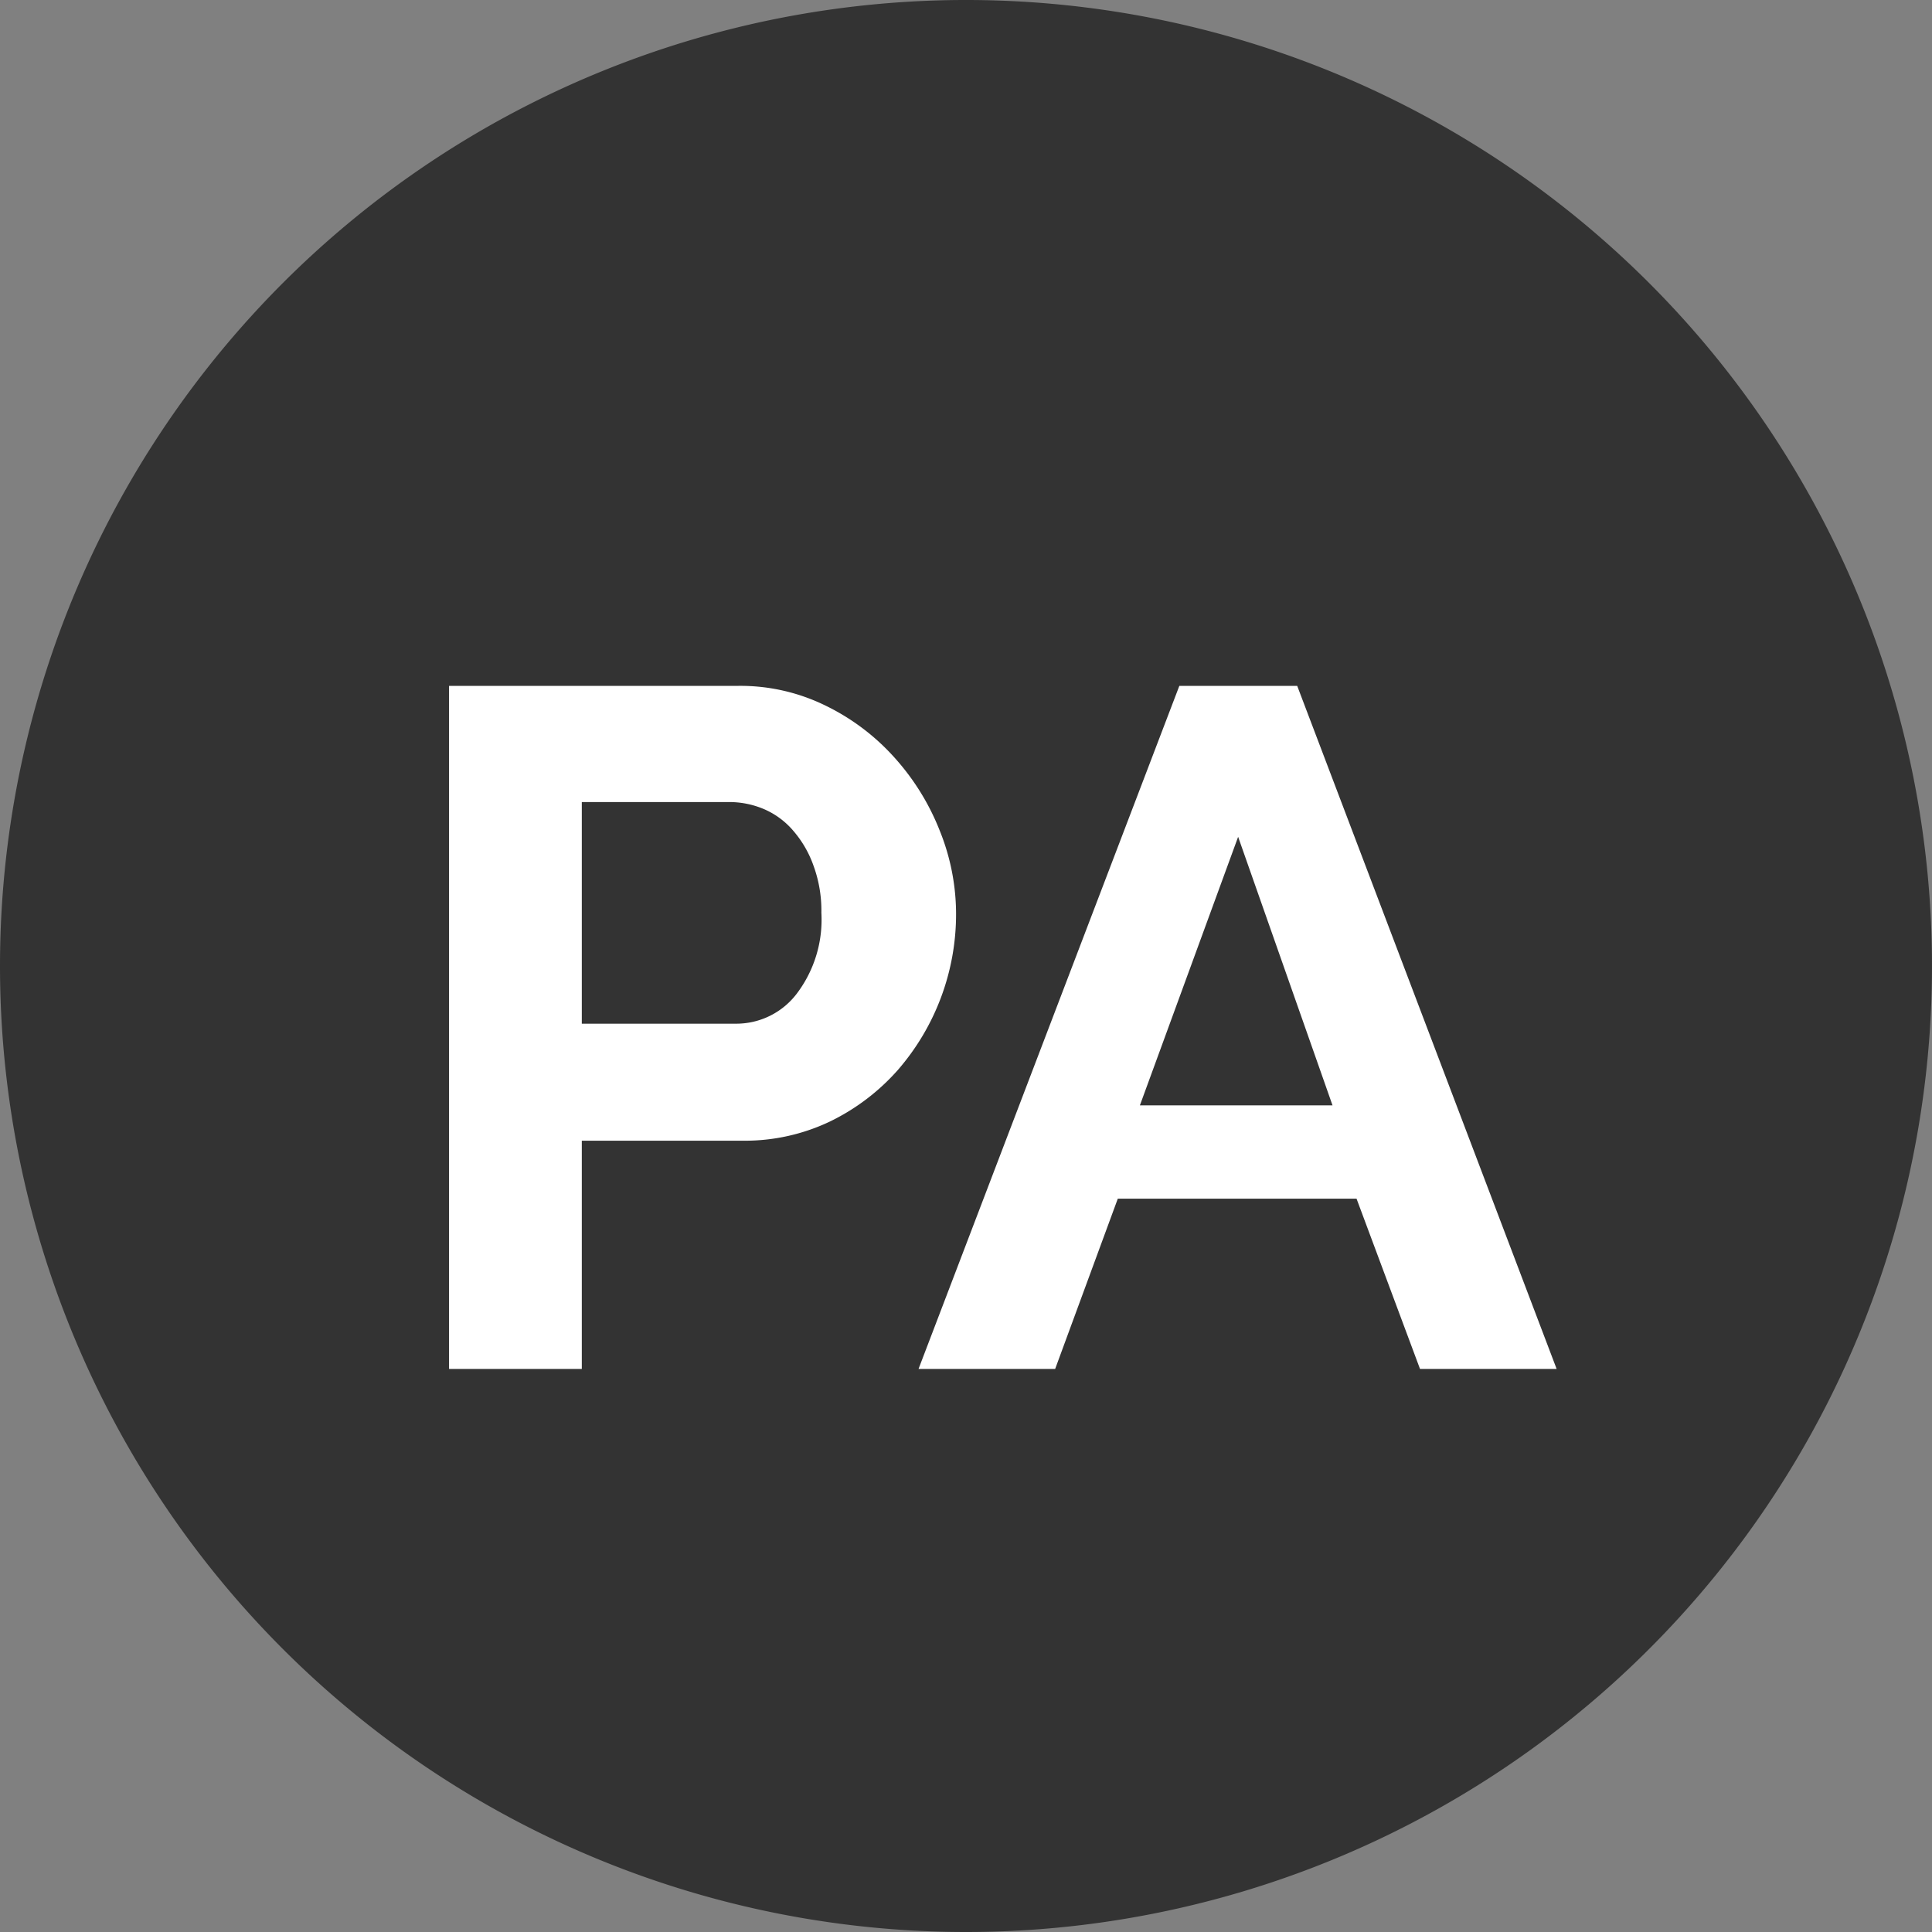<svg xmlns="http://www.w3.org/2000/svg" viewBox="0 0 70 70"><rect x="0" y="0" width="70" height="70" fill="#808080" stroke="none"/><defs><style>.cls-1{fill:#333;}.cls-2{fill:#fff;}</style></defs><title>KingsExp_Progress_cycle-PA</title><g id="Layer_2" data-name="Layer 2"><g id="Layer_2-2" data-name="Layer 2"><path class="cls-1" d="M35,70A35,35,0,1,0,0,35,35,35,0,0,0,35,70"/><path class="cls-2" d="M16.27,49.6V24.85H26.76a7,7,0,0,1,3.16.72,8.11,8.11,0,0,1,2.49,1.88,8.72,8.72,0,0,1,1.64,2.65,8.07,8.07,0,0,1,.59,3,8.61,8.61,0,0,1-2.12,5.68,7.85,7.85,0,0,1-2.44,1.85,7.16,7.16,0,0,1-3.14.7H21.08V49.6Zm4.81-12.51h5.58A2.75,2.75,0,0,0,28.87,36a4.44,4.44,0,0,0,.89-2.93,4.72,4.72,0,0,0-.28-1.69,3.92,3.92,0,0,0-.73-1.27,2.89,2.89,0,0,0-1.06-.79,3.21,3.21,0,0,0-1.24-.26H21.08Z"/><path class="cls-2" d="M42.73,24.85H47L56.4,49.6H51.45l-2.3-6.17H40.5L38.23,49.6H33.28Zm5.55,15.2-3.42-9.73L41.3,40.05Z"/></g></g></svg>